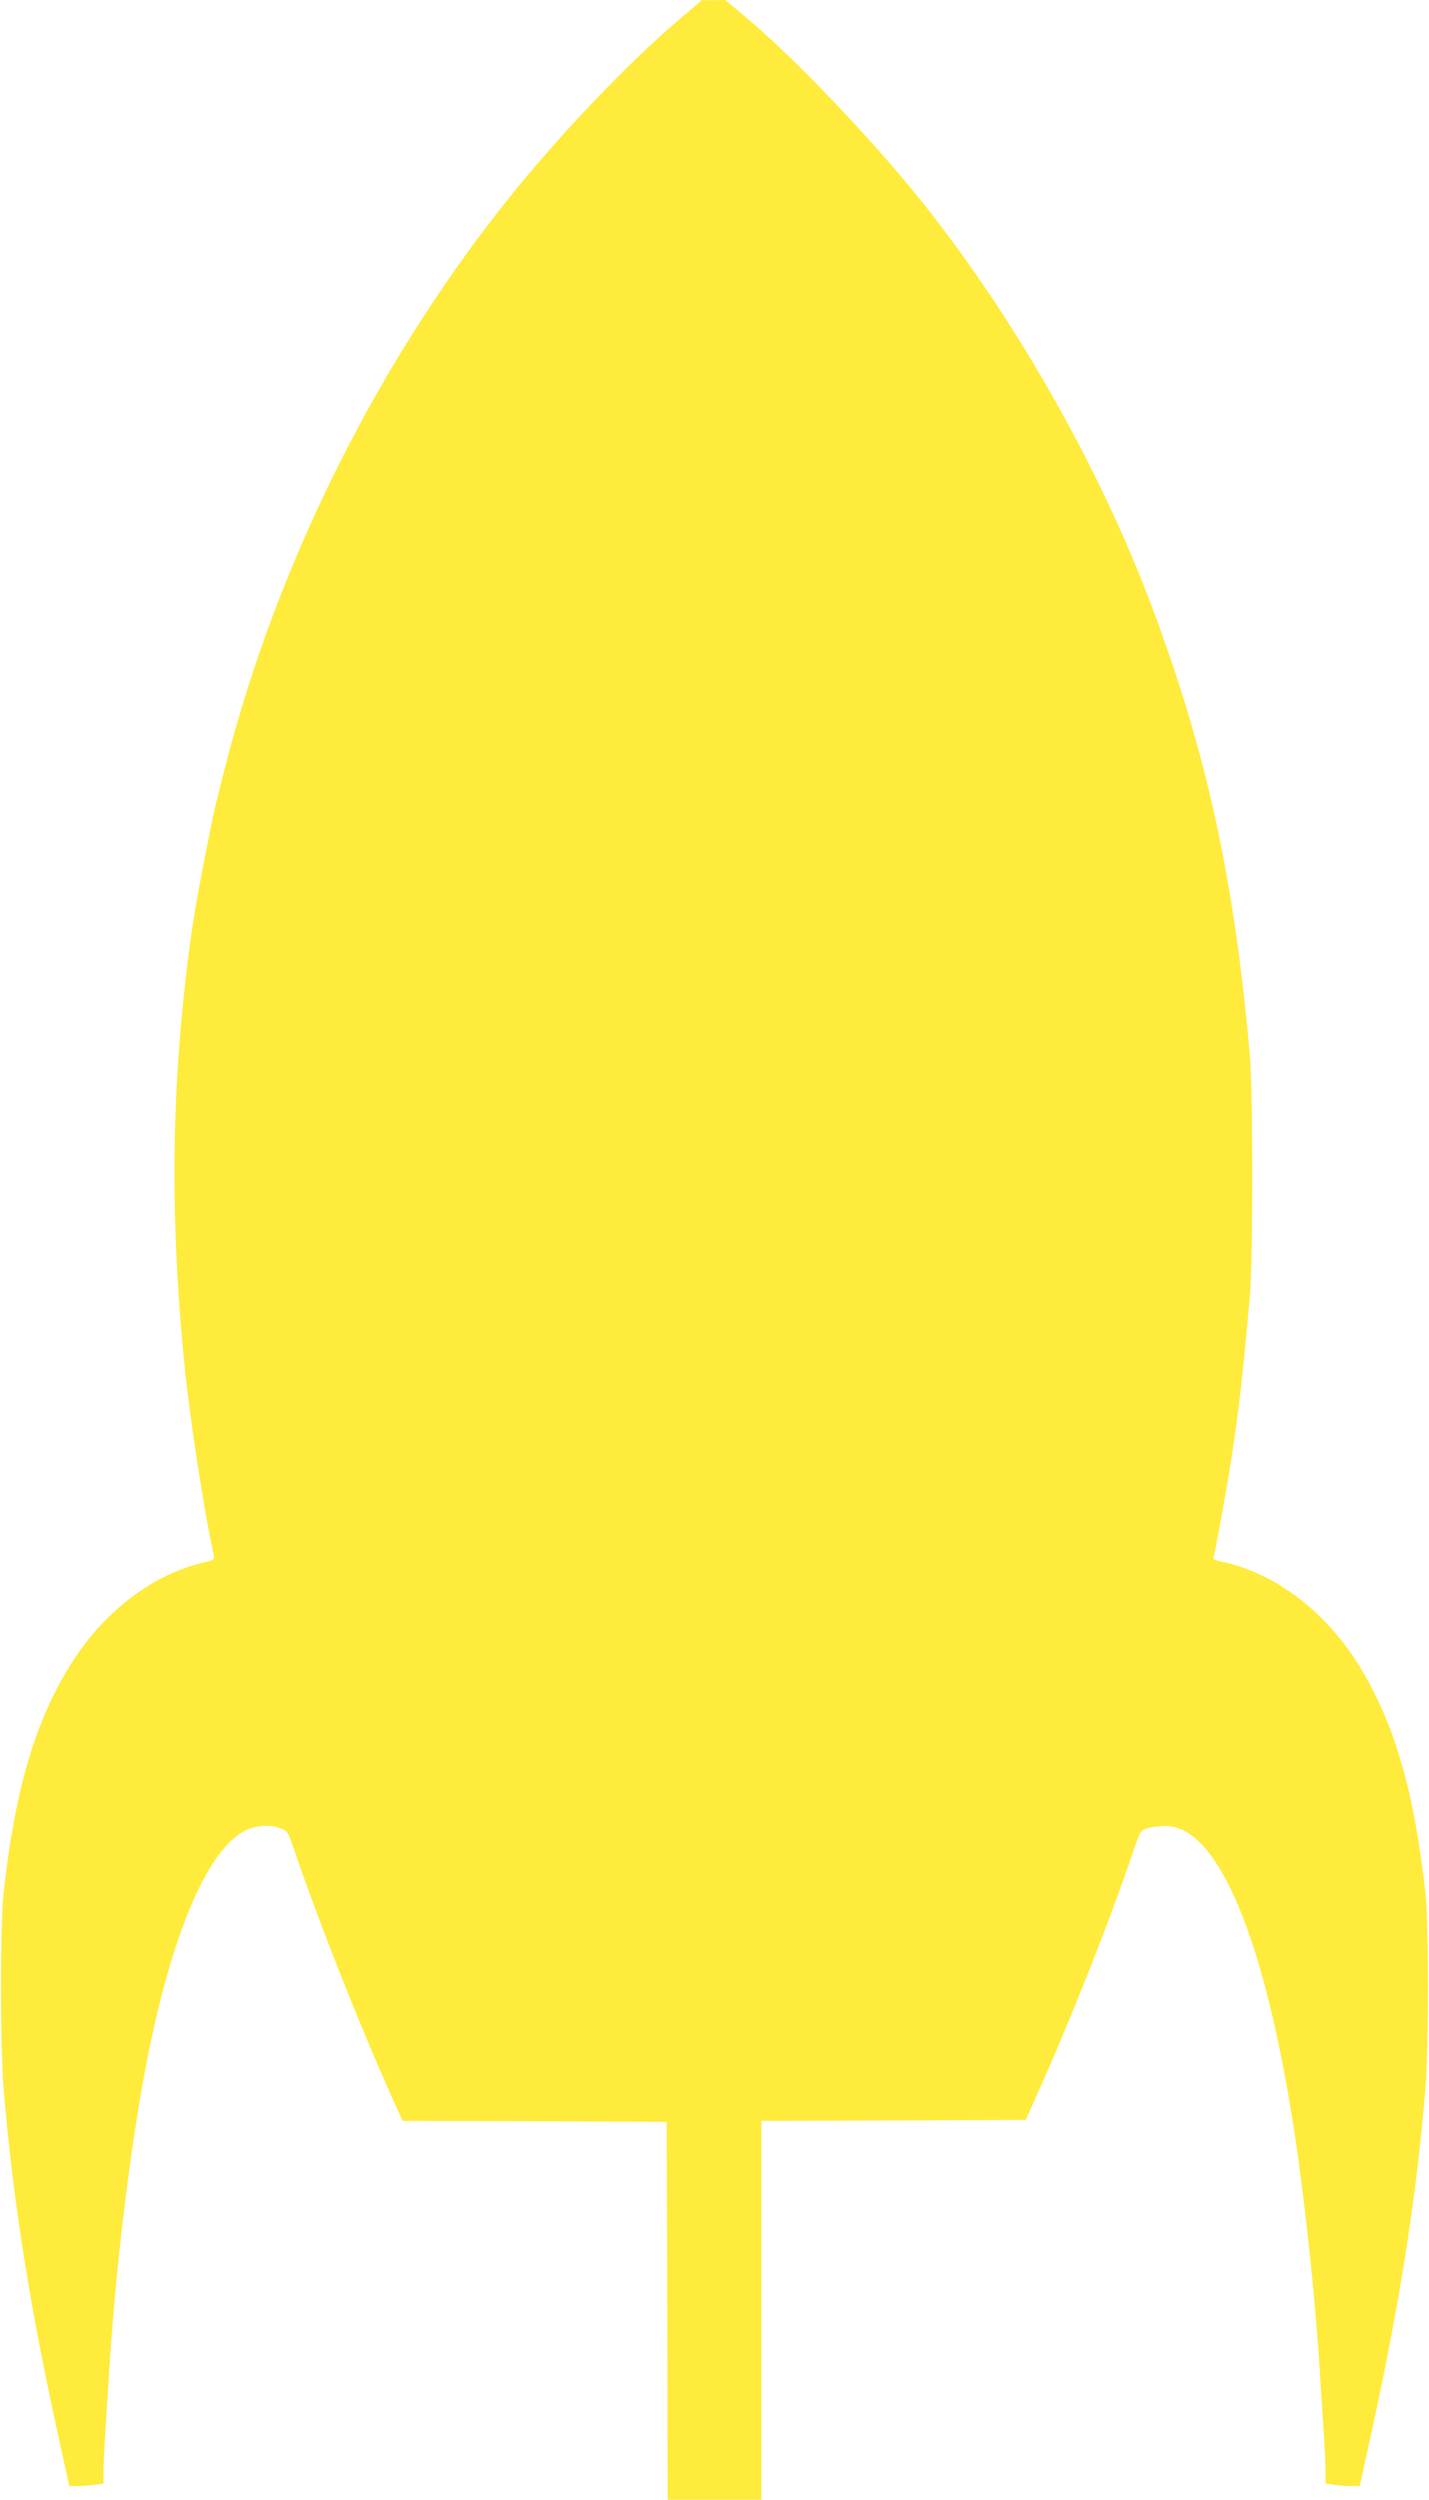 <?xml version="1.0" standalone="no"?>
<!DOCTYPE svg PUBLIC "-//W3C//DTD SVG 20010904//EN"
 "http://www.w3.org/TR/2001/REC-SVG-20010904/DTD/svg10.dtd">
<svg version="1.0" xmlns="http://www.w3.org/2000/svg"
 width="732pt" height="1280pt" viewBox="0 0 732 1280"
 preserveAspectRatio="xMidYMid meet">
<g transform="translate(0,1280) scale(0.1,-0.1)"
fill="#ffeb3b" stroke="none">
<path d="M3465 12688 c-255 -218 -603 -584 -851 -893 -630 -784 -1123 -1737
-1403 -2710 -40 -139 -105 -394 -121 -470 -82 -404 -111 -573 -140 -835 -75
-663 -75 -1293 -1 -2010 25 -233 92 -678 132 -865 5 -27 12 -60 15 -72 3 -18
-3 -23 -49 -33 -272 -62 -531 -264 -700 -547 -174 -290 -272 -633 -329 -1148
-17 -157 -17 -787 0 -995 49 -588 137 -1141 299 -1867 l38 -173 41 0 c23 0 62
3 88 6 l46 7 0 58 c0 32 4 127 10 211 5 84 15 227 20 318 30 464 85 950 156
1375 124 746 320 1256 528 1375 58 34 142 41 199 16 28 -11 35 -23 60 -97 133
-392 372 -993 547 -1371 l13 -28 676 -2 676 -3 3 -967 2 -968 240 0 240 0 0
970 0 970 677 2 677 3 74 165 c158 354 353 846 468 1184 45 133 45 133 83 145
21 6 63 11 92 11 307 -1 575 -752 718 -2010 35 -306 54 -517 71 -770 5 -91 15
-234 20 -318 6 -84 10 -179 10 -211 l0 -58 46 -7 c26 -3 65 -6 88 -6 l41 0 38
173 c162 726 250 1279 299 1867 17 208 17 838 0 995 -57 515 -155 858 -329
1148 -170 285 -433 489 -705 548 -32 7 -55 15 -53 19 6 10 71 367 94 520 38
245 59 438 93 820 17 197 17 1045 0 1240 -80 903 -223 1554 -504 2300 -269
715 -704 1479 -1182 2075 -250 313 -657 738 -891 933 l-110 92 -60 -1 -60 0
-130 -111z"/>
</g>
</svg>
